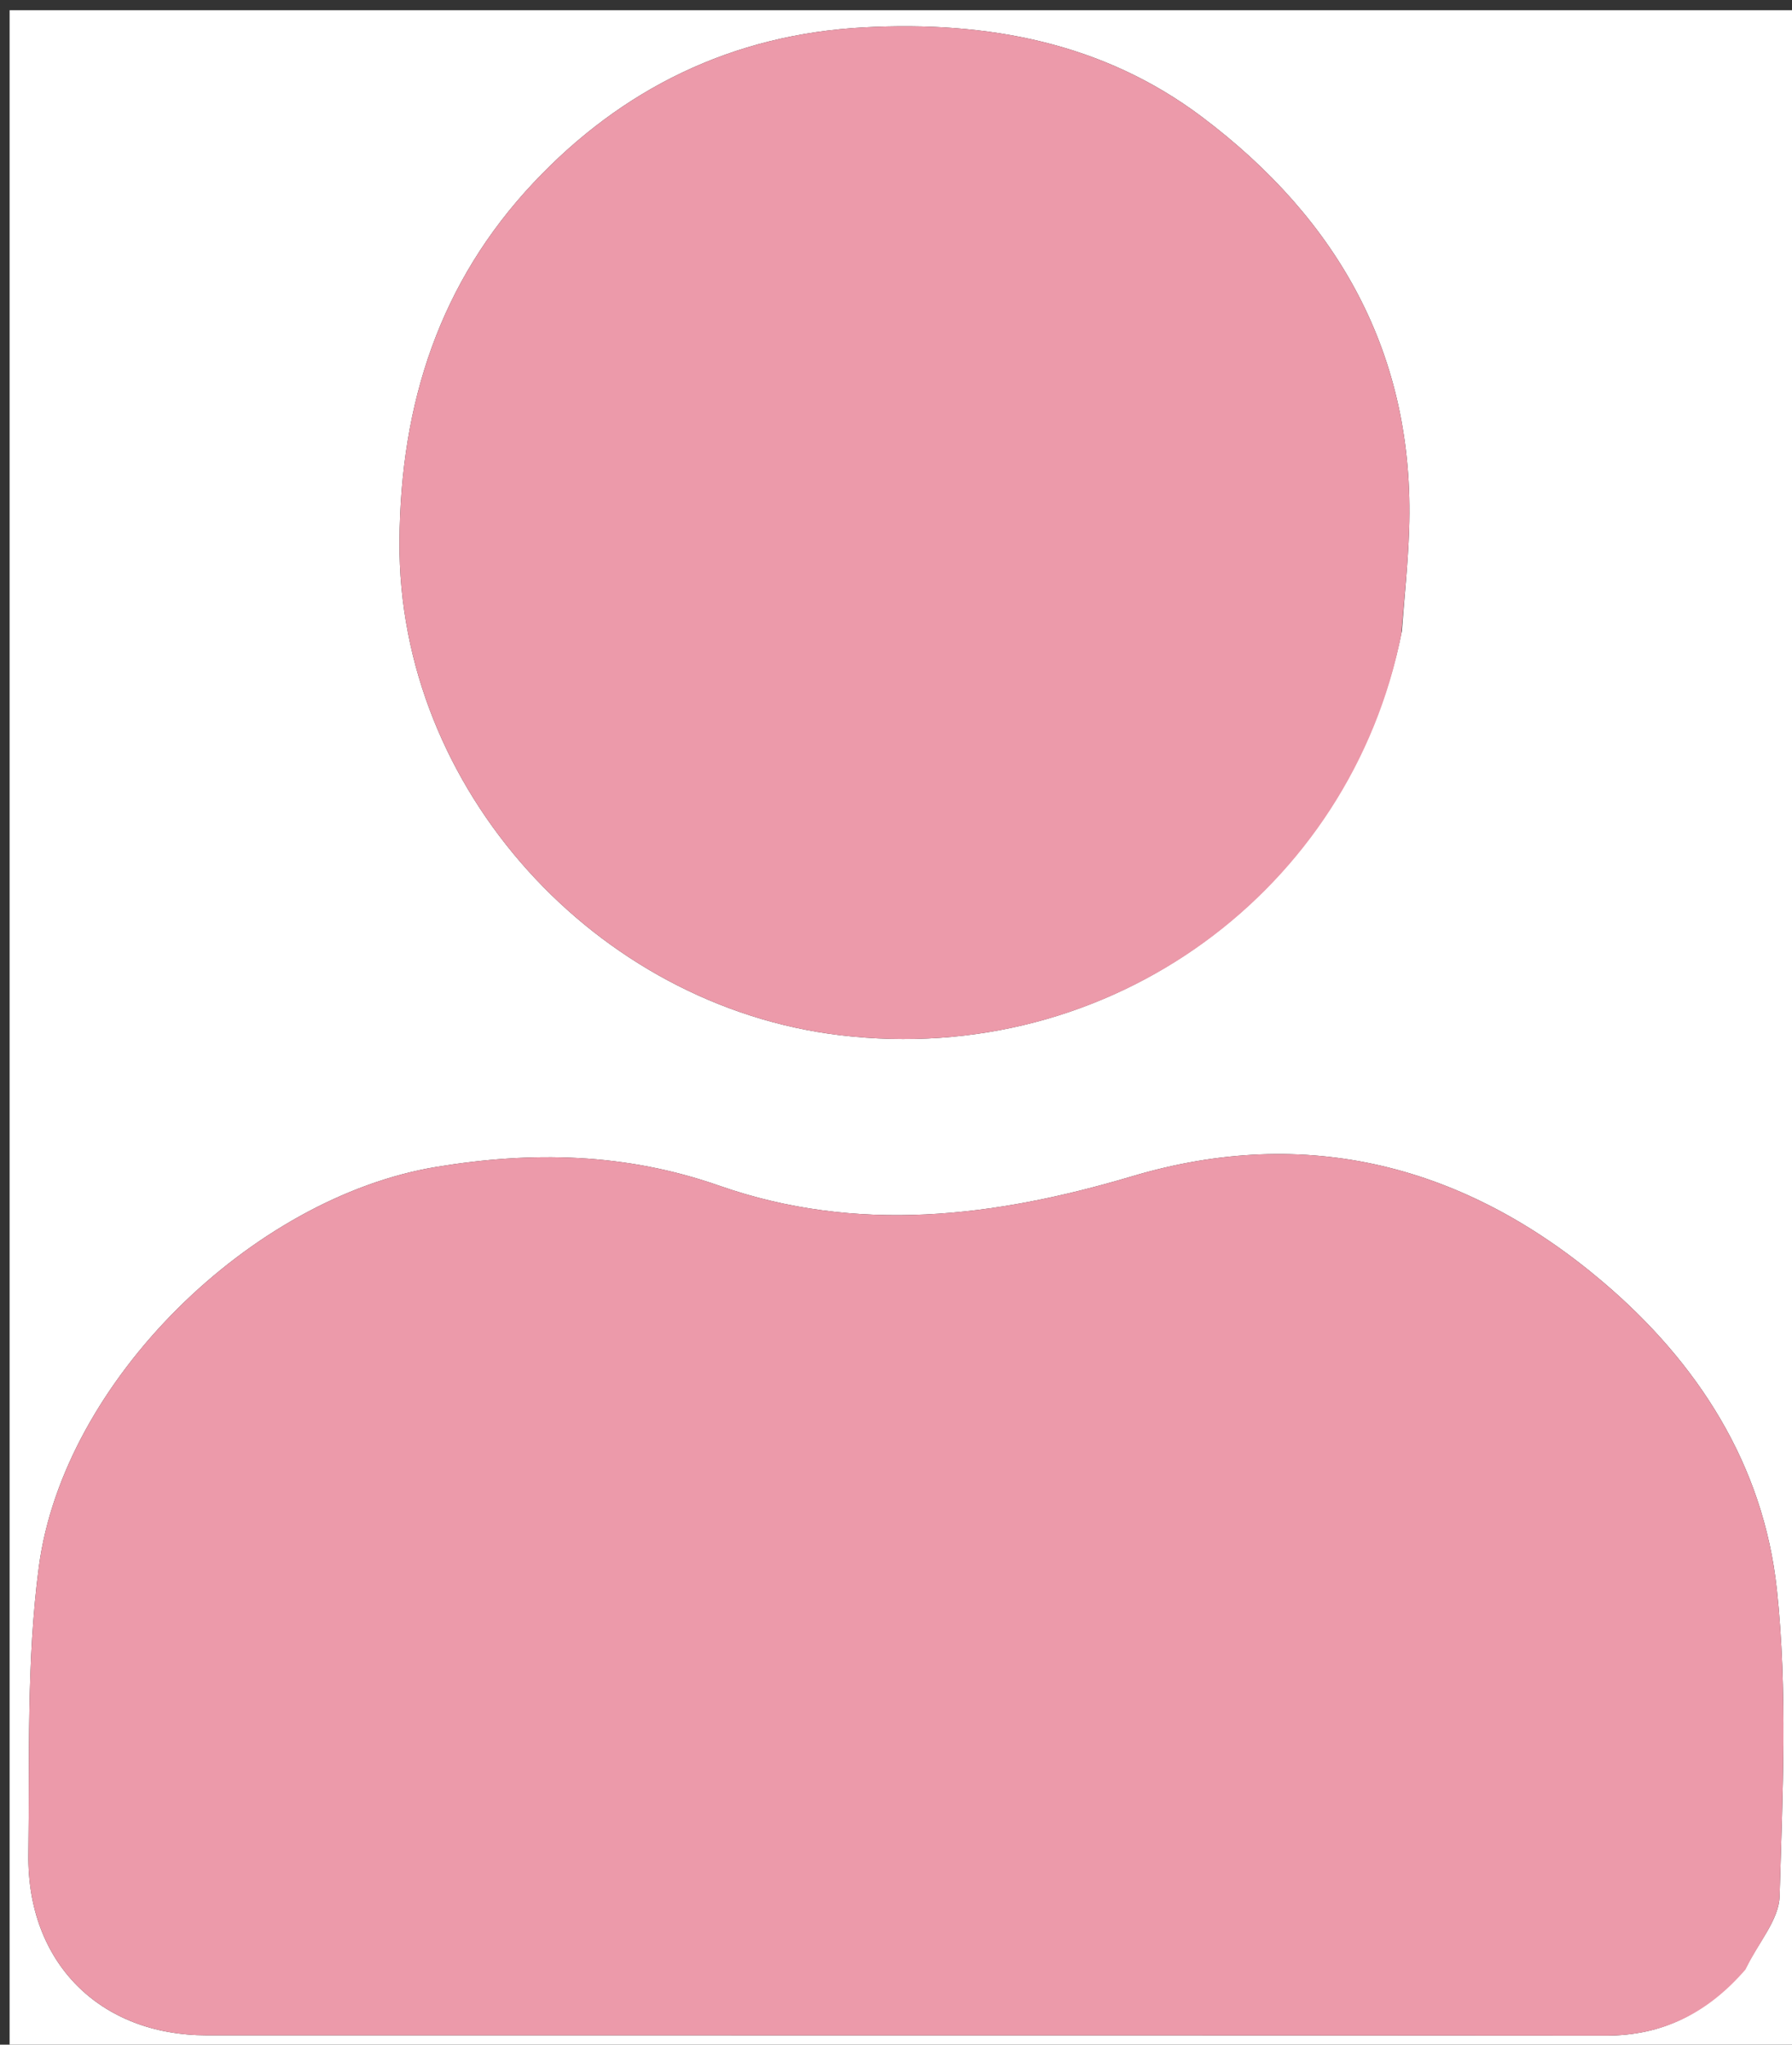 <svg version="1.1" id="Layer_1" xmlns="http://www.w3.org/2000/svg" xmlns:xlink="http://www.w3.org/1999/xlink" x="0px" y="0px"
	 width="100%" viewBox="0 0 192 219" enable-background="new 0 0 192 219" xml:space="preserve">
<rect x="0" y="0" width="192" height="219" fill="#333333" stroke="none"/>
<path fill="#FFFFFF" opacity="1" stroke="none"
	d="
M101,220
	C67.354,220 34.207,220 1.03,220
	C1.03,147.065 1.03,74.129 1.03,1.097
	C64.896,1.097 128.793,1.097 192.845,1.097
	C192.845,74 192.845,147 192.845,220
	C162.463,220 131.981,220 101,220
M187.151,210.598
	C188.381,208.098 190.599,205.627 190.672,203.094
	C190.988,192.135 191.539,181.065 190.375,170.211
	C188.945,156.891 181.917,145.943 171.732,137.296
	C156.963,124.758 139.965,120.435 121.317,125.981
	C106.497,130.389 91.809,132.153 77.059,126.994
	C67.012,123.48 57.029,123.29 46.768,124.98
	C26.977,128.241 6.798,147.921 4.165,167.8
	C2.822,177.939 3.177,188.321 3.04,198.597
	C2.886,210.211 10.682,217.994 22.165,217.996
	C72.135,218.006 122.104,217.98 172.073,218.026
	C178.112,218.031 182.924,215.677 187.151,210.598
M150.203,67.58
	C150.468,63.964 150.857,60.352 150.979,56.732
	C151.616,37.986 143.366,23.503 128.796,12.533
	C118.174,4.537 105.796,2.237 92.607,2.929
	C78.43,3.672 66.618,9.517 57.166,19.565
	C47.166,30.196 42.895,43.089 42.8,58.011
	C42.629,84.592 63.919,107.744 89.971,110.874
	C119.179,114.382 144.7,95.254 150.203,67.58
z"/>
<path fill="#EC9AAA" opacity="1" stroke="none"
	d="
M187.022,210.947
	C182.924,215.677 178.112,218.031 172.073,218.026
	C122.104,217.98 72.135,218.006 22.165,217.996
	C10.682,217.994 2.886,210.211 3.04,198.597
	C3.177,188.321 2.822,177.939 4.165,167.8
	C6.798,147.921 26.977,128.241 46.768,124.98
	C57.029,123.29 67.012,123.48 77.059,126.994
	C91.809,132.153 106.497,130.389 121.317,125.981
	C139.965,120.435 156.963,124.758 171.732,137.296
	C181.917,145.943 188.945,156.891 190.375,170.211
	C191.539,181.065 190.988,192.135 190.672,203.094
	C190.599,205.627 188.381,208.098 187.022,210.947
z"/>
<path fill="#EC9AAA" opacity="1" stroke="none"
	d="
M150.126,68.006
	C144.7,95.254 119.179,114.382 89.971,110.874
	C63.919,107.744 42.629,84.592 42.8,58.011
	C42.895,43.089 47.166,30.196 57.166,19.565
	C66.618,9.517 78.43,3.672 92.607,2.929
	C105.796,2.237 118.174,4.537 128.796,12.533
	C143.366,23.503 151.616,37.986 150.979,56.732
	C150.857,60.352 150.468,63.964 150.126,68.006
z"/>
</svg>
